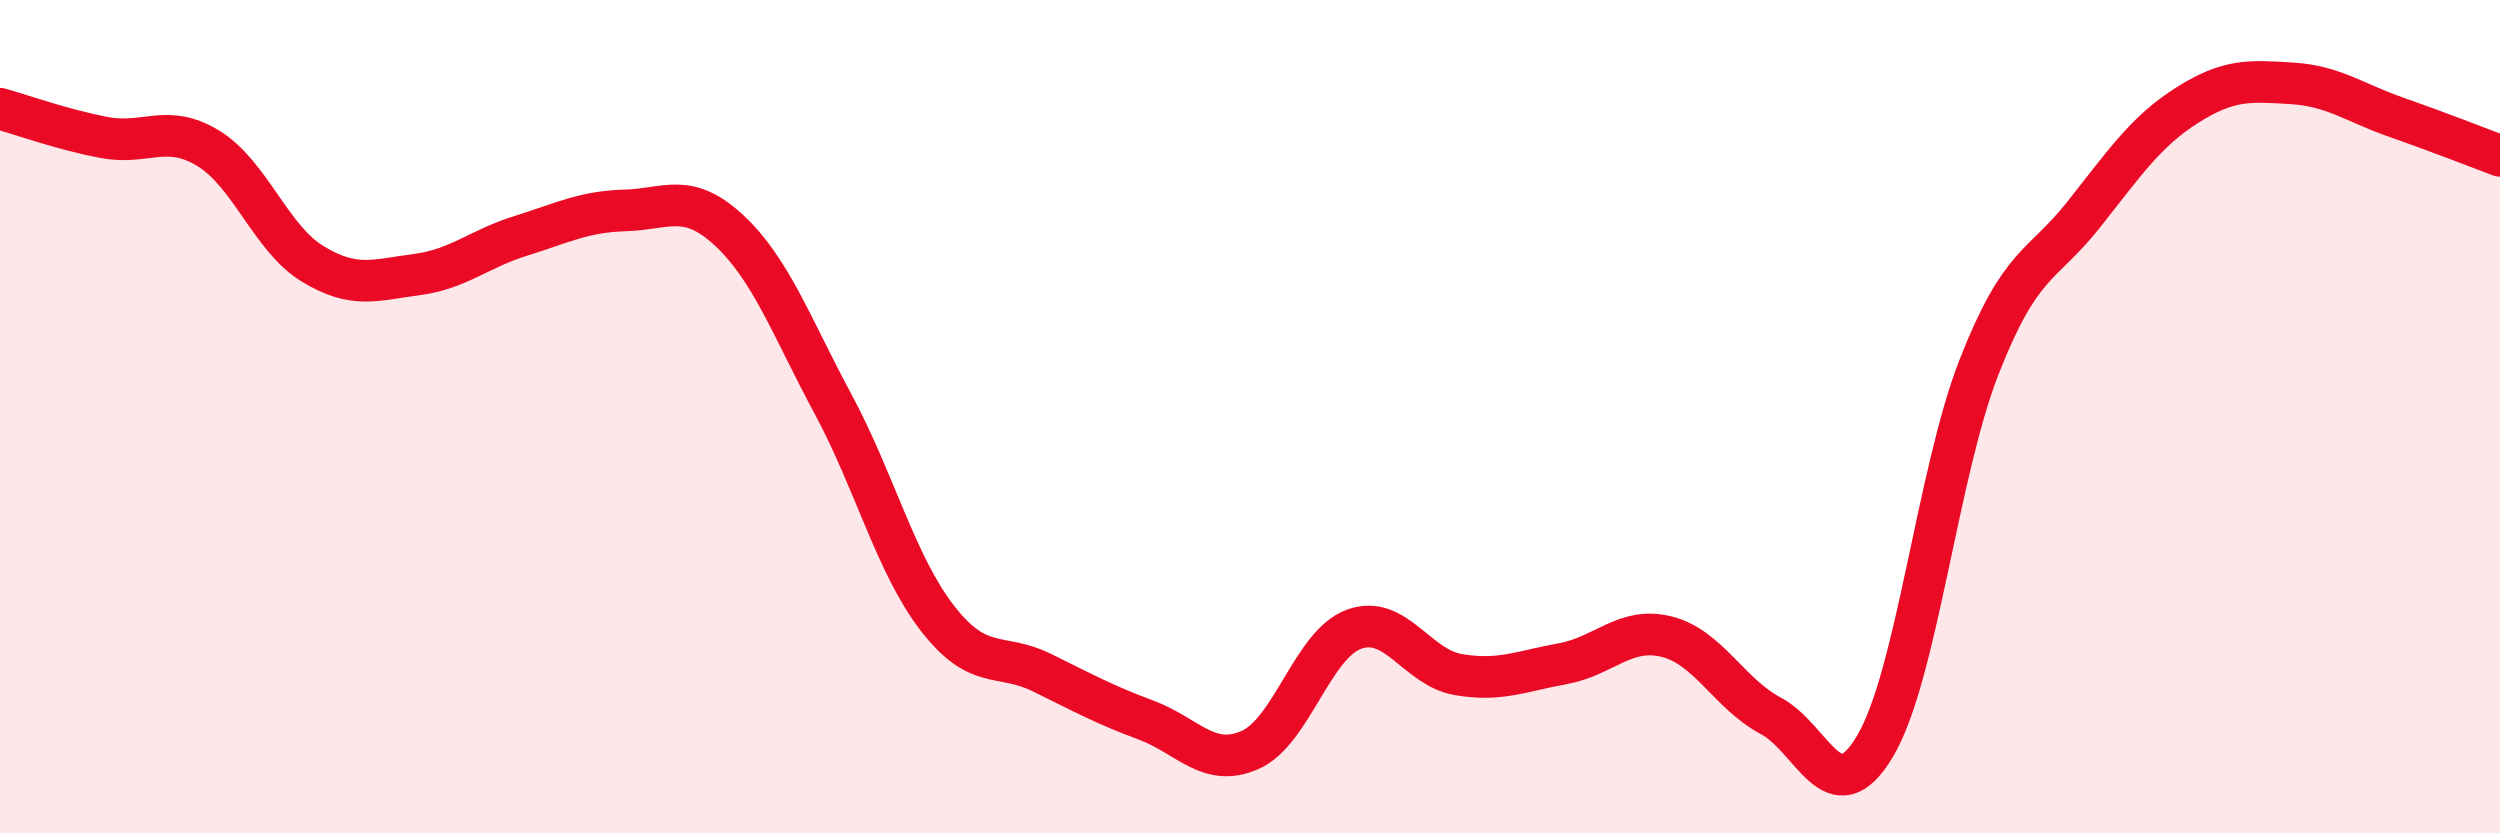 
    <svg width="60" height="20" viewBox="0 0 60 20" xmlns="http://www.w3.org/2000/svg">
      <path
        d="M 0,2.61 C 0.5,2.75 1.5,3.11 2.5,3.3 C 3.5,3.49 4,2.95 5,3.56 C 6,4.17 6.5,5.72 7.5,6.33 C 8.5,6.94 9,6.72 10,6.59 C 11,6.46 11.5,5.97 12.5,5.66 C 13.5,5.35 14,5.08 15,5.05 C 16,5.02 16.5,4.6 17.5,5.53 C 18.5,6.46 19,7.85 20,9.71 C 21,11.57 21.5,13.55 22.5,14.84 C 23.5,16.13 24,15.65 25,16.14 C 26,16.63 26.5,16.91 27.5,17.28 C 28.5,17.65 29,18.44 30,18 C 31,17.56 31.5,15.46 32.5,15.1 C 33.5,14.74 34,16.02 35,16.19 C 36,16.36 36.5,16.11 37.5,15.93 C 38.5,15.75 39,15.03 40,15.28 C 41,15.53 41.5,16.65 42.5,17.18 C 43.5,17.71 44,19.59 45,17.91 C 46,16.23 46.5,11.35 47.5,8.8 C 48.5,6.25 49,6.42 50,5.16 C 51,3.9 51.5,3.15 52.5,2.52 C 53.5,1.89 54,1.94 55,2 C 56,2.06 56.5,2.46 57.5,2.81 C 58.5,3.16 59.5,3.55 60,3.74L60 20L0 20Z"
        fill="#EB0A25"
        opacity="0.1"
        stroke-linecap="round"
        stroke-linejoin="round"
      />
      <path
        d="M 0,2.61 C 0.5,2.75 1.5,3.11 2.5,3.3 C 3.5,3.49 4,2.95 5,3.56 C 6,4.17 6.5,5.72 7.5,6.33 C 8.5,6.94 9,6.72 10,6.59 C 11,6.46 11.5,5.97 12.5,5.66 C 13.5,5.35 14,5.08 15,5.05 C 16,5.02 16.5,4.6 17.5,5.53 C 18.5,6.46 19,7.85 20,9.71 C 21,11.57 21.5,13.55 22.5,14.84 C 23.5,16.13 24,15.65 25,16.14 C 26,16.63 26.5,16.91 27.5,17.28 C 28.5,17.65 29,18.44 30,18 C 31,17.56 31.5,15.46 32.5,15.1 C 33.5,14.74 34,16.02 35,16.19 C 36,16.36 36.5,16.11 37.5,15.93 C 38.5,15.75 39,15.03 40,15.28 C 41,15.53 41.5,16.65 42.5,17.18 C 43.5,17.71 44,19.59 45,17.91 C 46,16.23 46.5,11.35 47.5,8.8 C 48.5,6.25 49,6.42 50,5.16 C 51,3.9 51.5,3.15 52.5,2.52 C 53.5,1.89 54,1.94 55,2 C 56,2.06 56.5,2.46 57.5,2.81 C 58.5,3.16 59.5,3.55 60,3.74"
        stroke="#EB0A25"
        stroke-width="1"
        fill="none"
        stroke-linecap="round"
        stroke-linejoin="round"
      />
    </svg>
  
